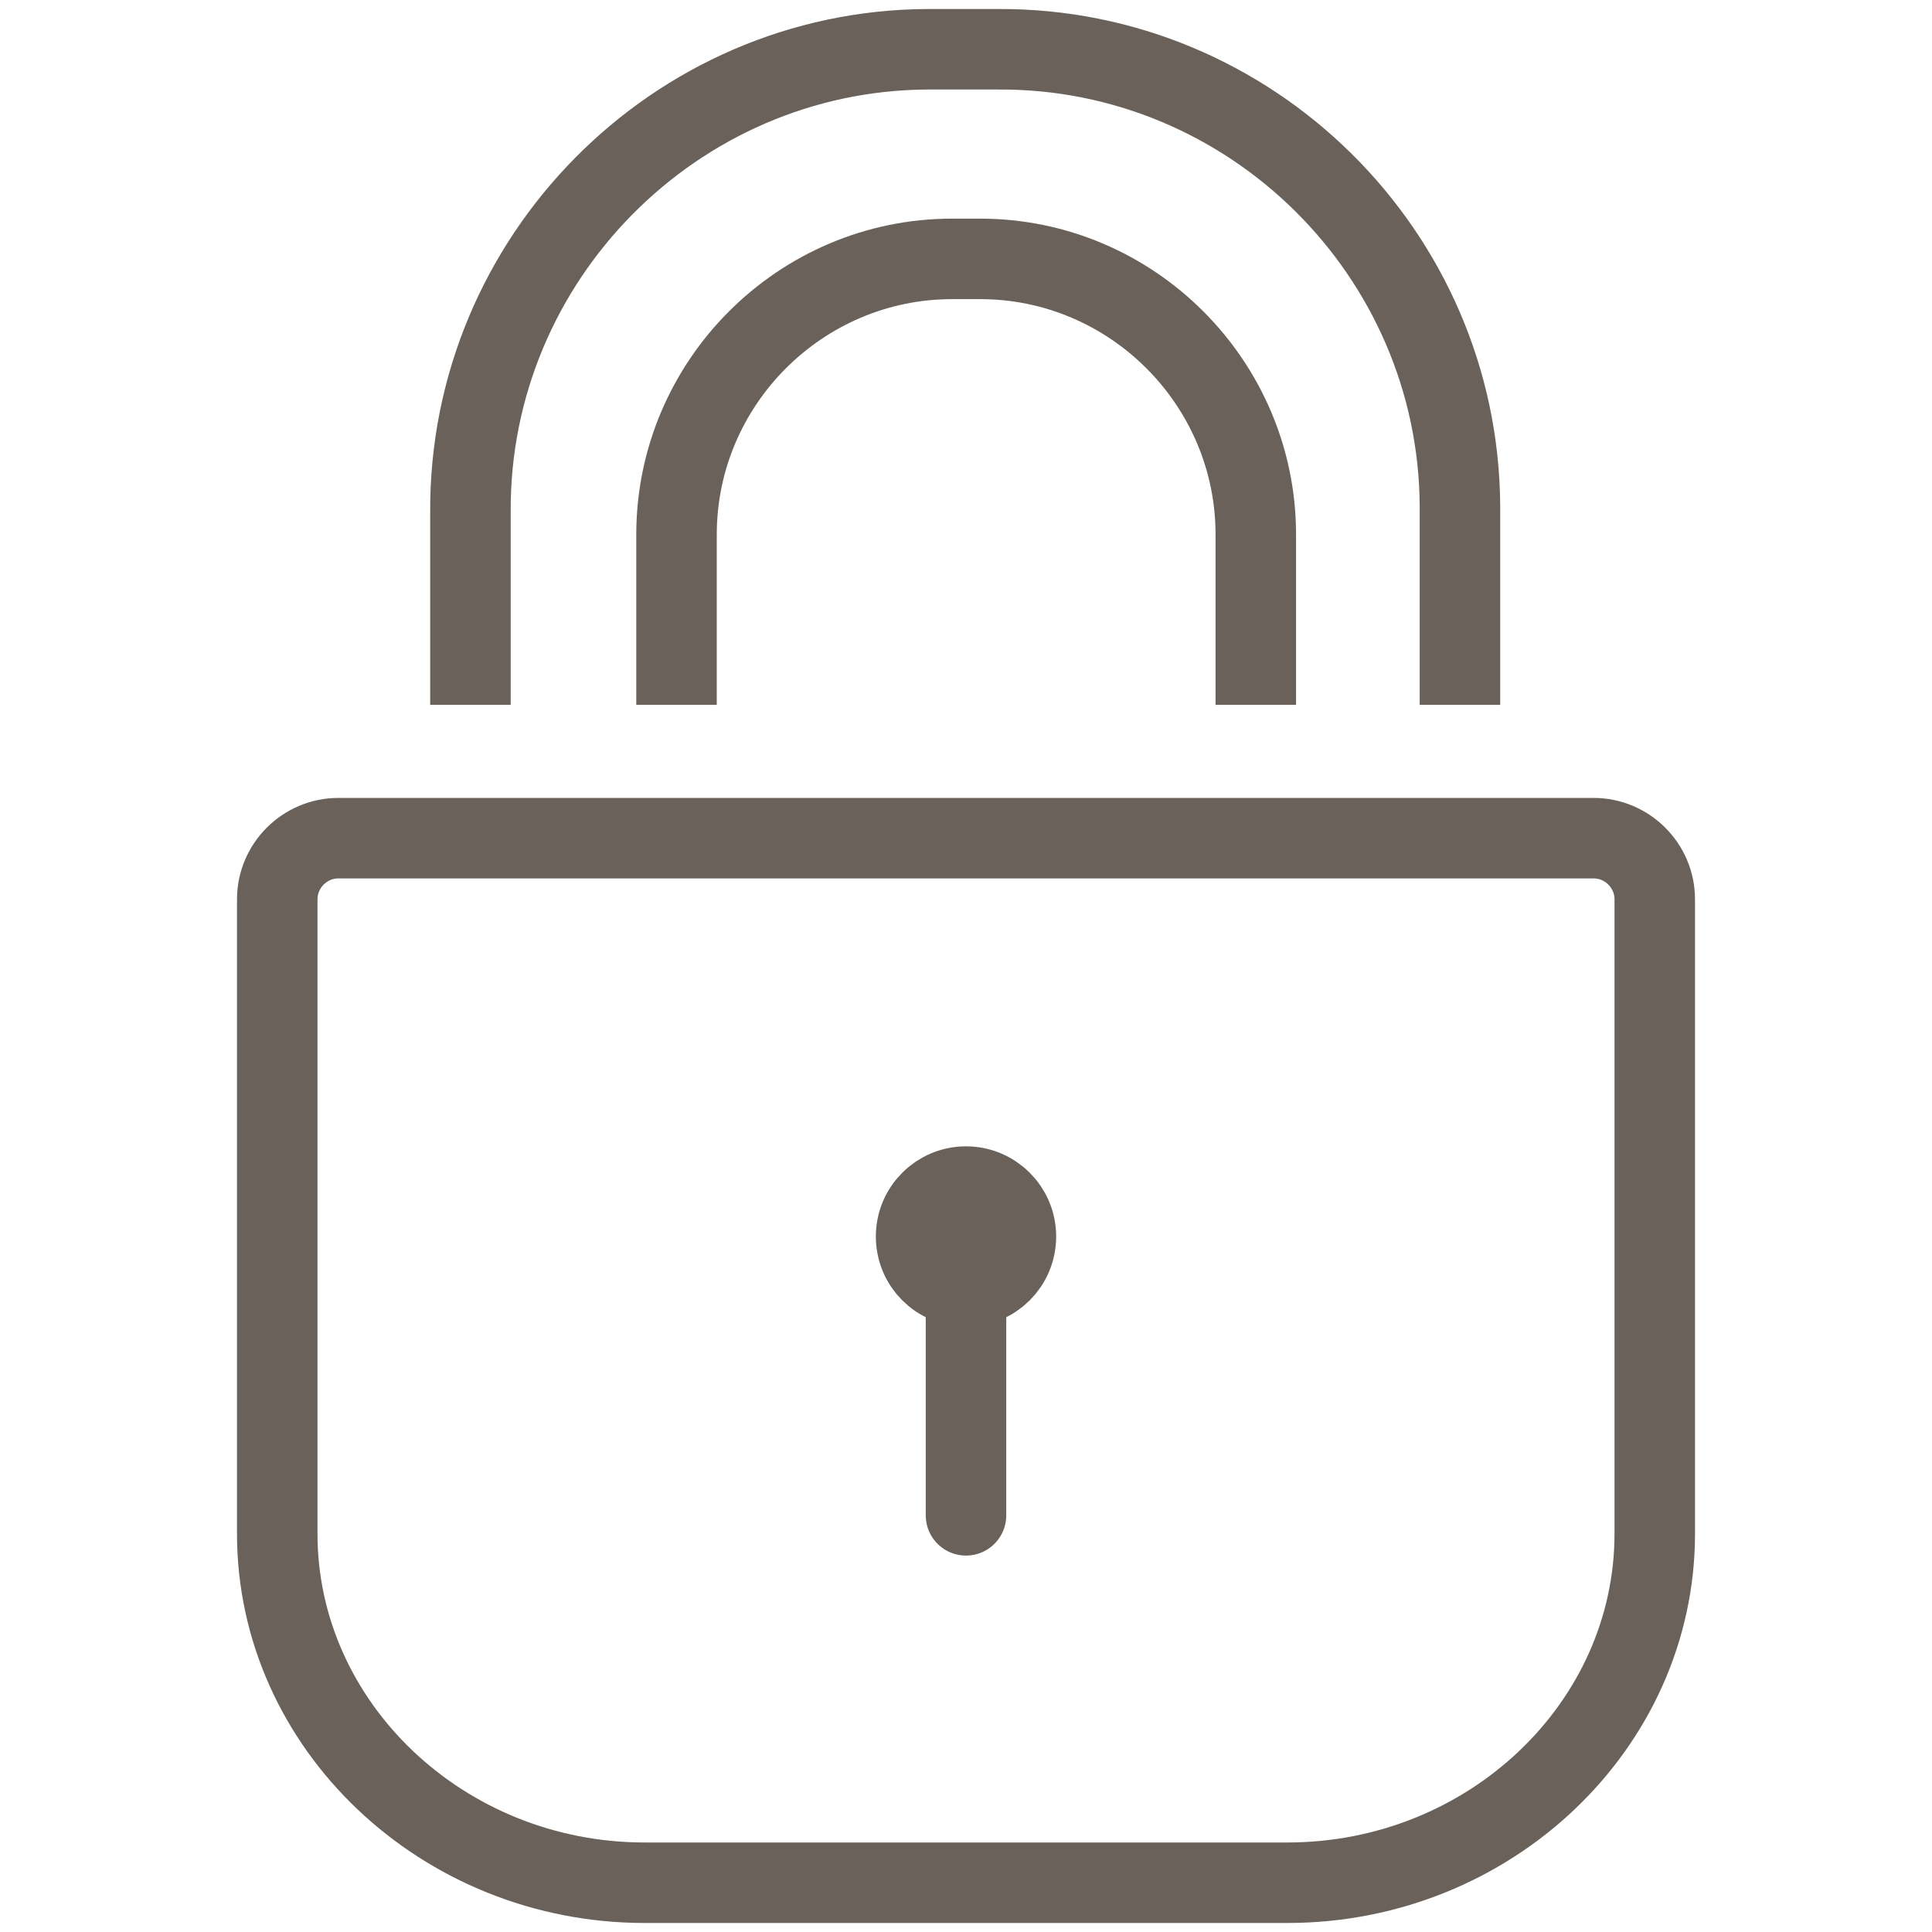 <?xml version="1.0" encoding="UTF-8"?>
<svg id="Iconos" xmlns="http://www.w3.org/2000/svg" viewBox="0 0 60 60">
  <defs>
    <style>
      .cls-1 {
        fill: #6a625a;
      }

      .cls-1, .cls-2, .cls-3, .cls-4 {
        stroke: #6a625a;
        stroke-width: 2.5px;
      }

      .cls-1, .cls-2, .cls-4 {
        stroke-miterlimit: 10;
      }

      .cls-2, .cls-3, .cls-4 {
        fill: none;
      }

      .cls-3 {
        stroke-linejoin: round;
      }

      .cls-3, .cls-4 {
        stroke-linecap: round;
      }
    </style>
  </defs>
  <path class="cls-2" d="M14.61,21.89v-6c-.04-7.85,6.35-14.32,14.19-14.36h2.2c7.85-.04,14.3,6.34,14.34,14.19v6.17"/>
  <path class="cls-2" d="M21.01,21.89v-5.29c0-4.71,3.85-8.56,8.56-8.56h.87c4.71,0,8.56,3.85,8.56,8.56v5.29"/>
  <path class="cls-3" d="M8.61,47.63c0,5.96,5.14,10.84,11.41,10.84h19.96c6.28,0,11.41-4.88,11.41-10.84v-19.7c0-1.05-.86-1.9-1.9-1.9H10.51c-1.05,0-1.9.86-1.9,1.9v19.7Z"/>
  <line class="cls-4" x1="30" y1="38.94" x2="30" y2="47.06"/>
  <path class="cls-1" d="M31.55,38.4c0,.86-.69,1.55-1.55,1.55s-1.55-.69-1.55-1.55.7-1.55,1.55-1.55,1.55.69,1.55,1.55Z"/>
</svg>